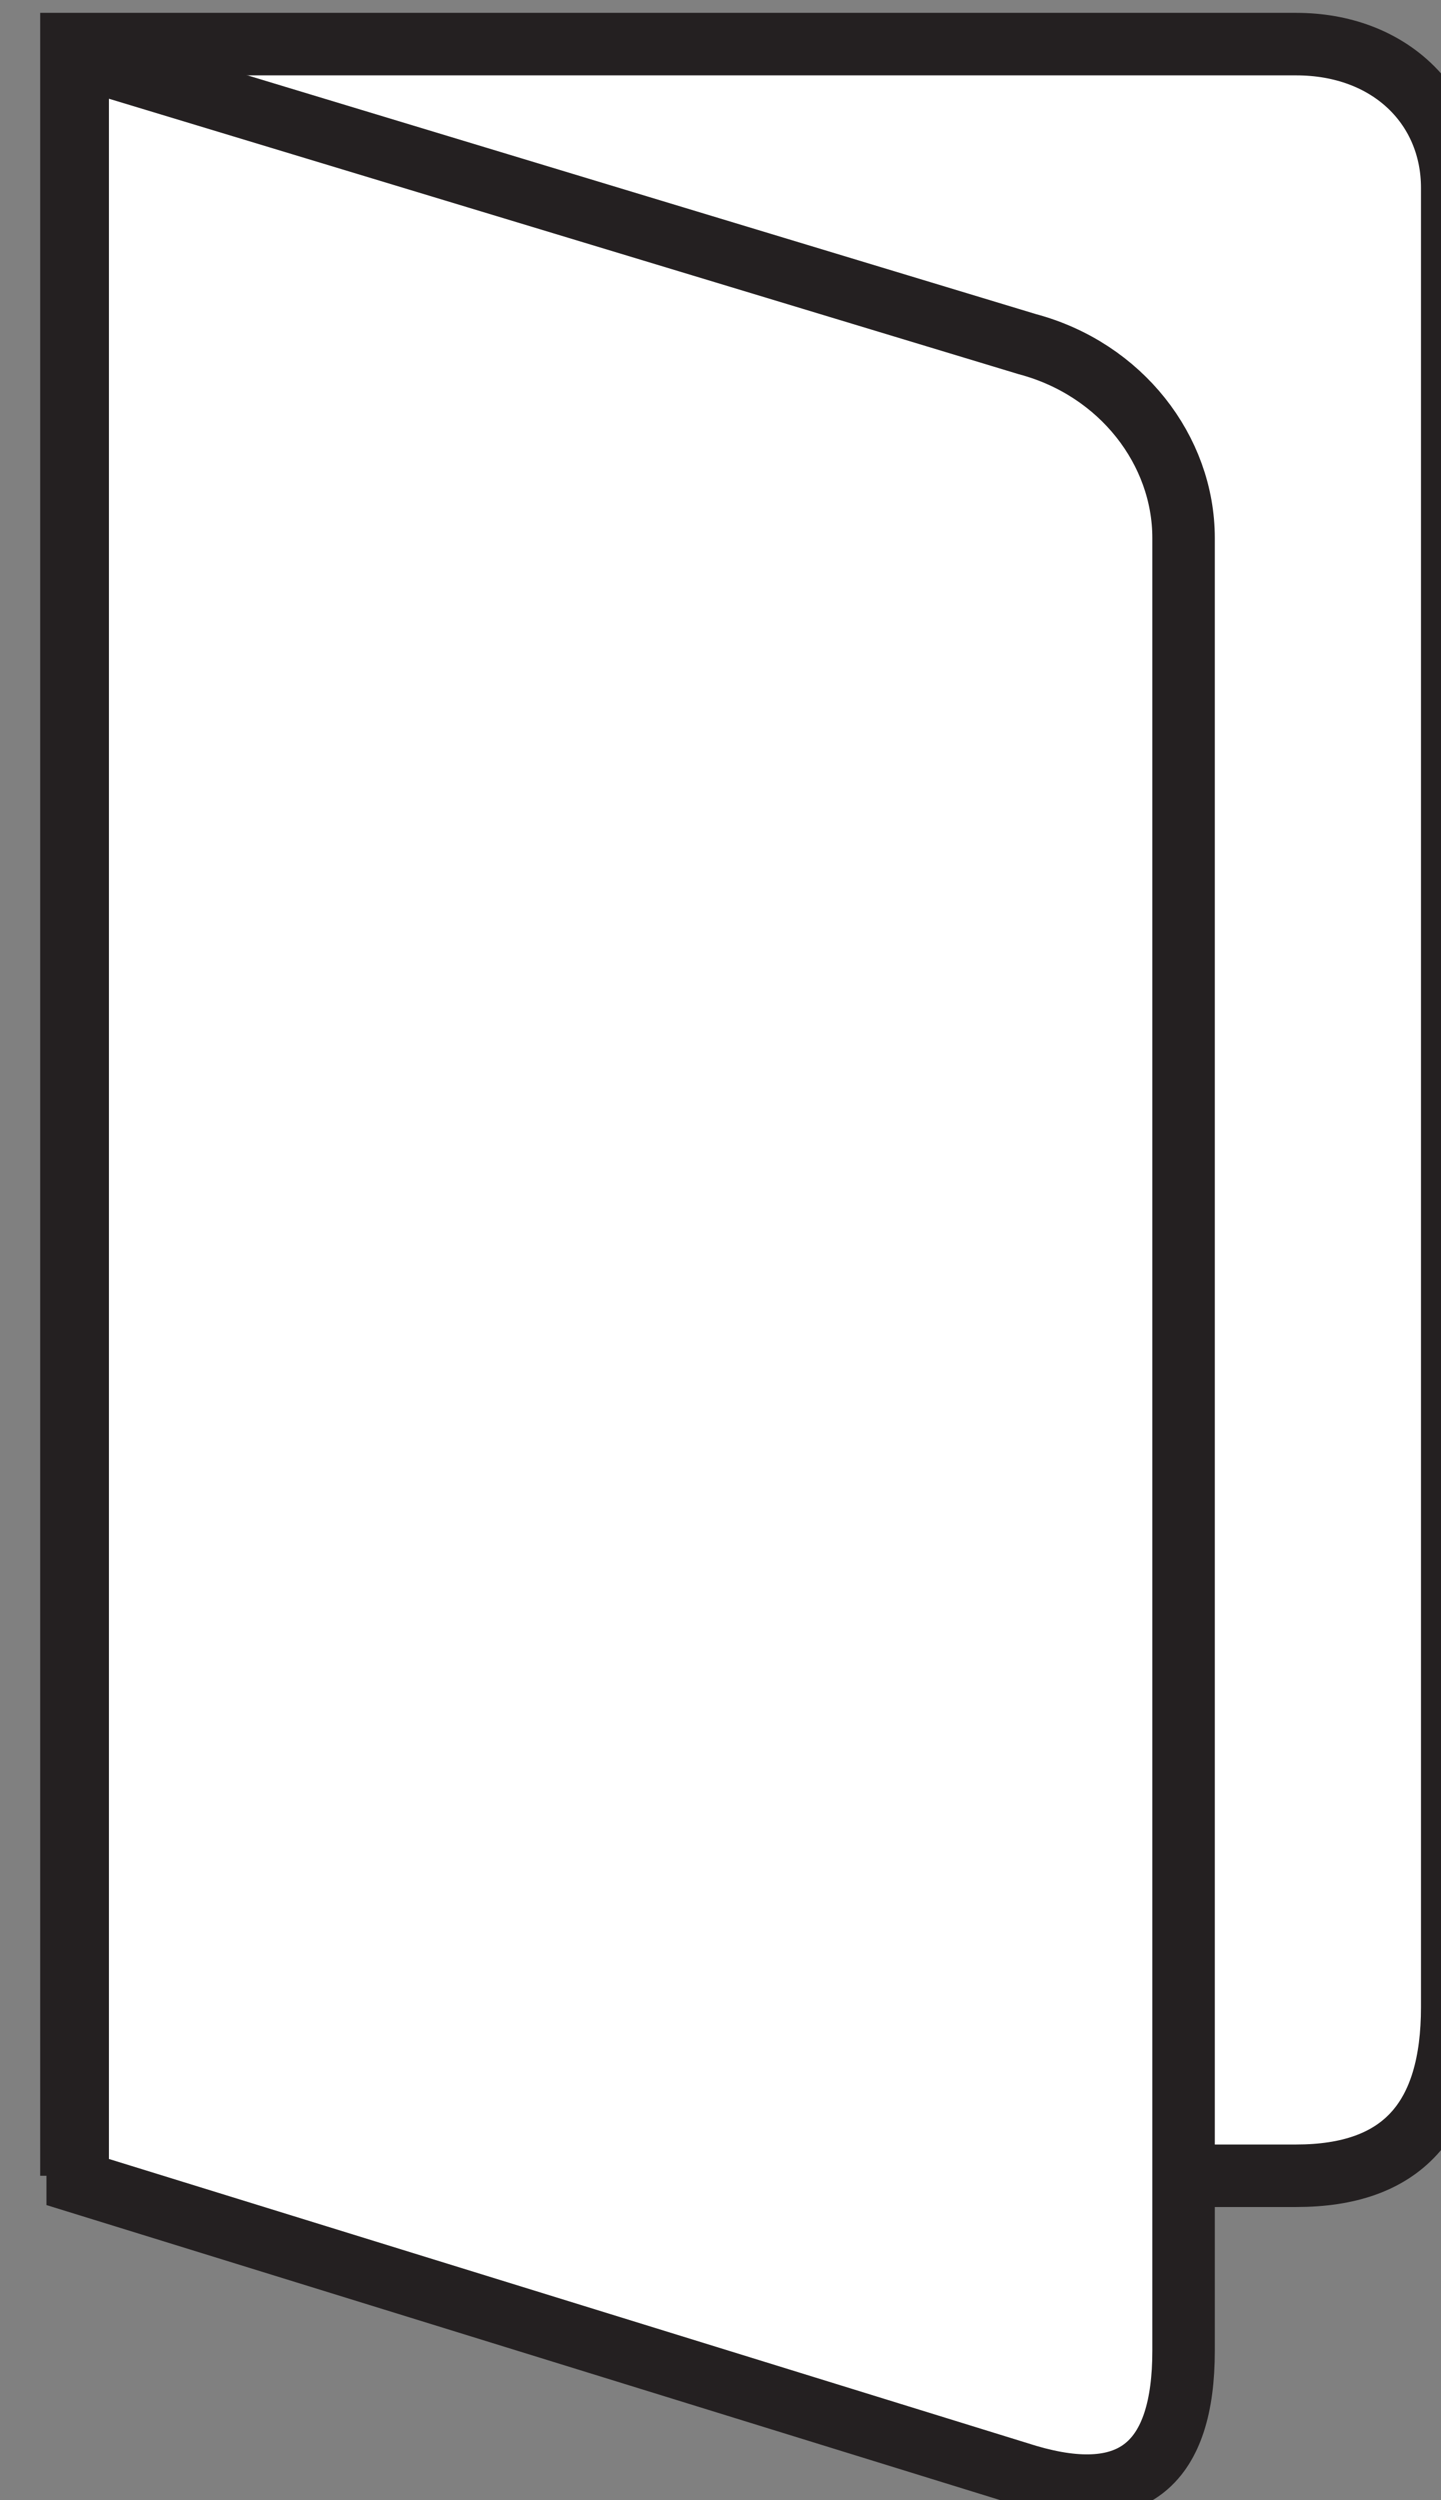 <?xml version="1.0" encoding="UTF-8" standalone="no"?>
<!-- Created with Inkscape (http://www.inkscape.org/) -->

<svg
   width="9.779mm"
   height="16.957mm"
   viewBox="0 0 9.779 16.957"
   version="1.1"
   id="svg1358"
   xmlns:inkscape="http://www.inkscape.org/namespaces/inkscape"
   xmlns:sodipodi="http://sodipodi.sourceforge.net/DTD/sodipodi-0.dtd"
   xmlns="http://www.w3.org/2000/svg"
   xmlns:svg="http://www.w3.org/2000/svg">
  <rect x="0" y="0" width="9.779" height="16.957" fill="#808080" stroke="none"/>
  <sodipodi:namedview
     id="namedview1360"
     pagecolor="#ffffff"
     bordercolor="#000000"
     borderopacity="0.25"
     inkscape:showpageshadow="2"
     inkscape:pageopacity="0.0"
     inkscape:pagecheckerboard="0"
     inkscape:deskcolor="#d1d1d1"
     inkscape:document-units="mm"
     showgrid="false" />
  <defs
     id="defs1355">
    <clipPath
       clipPathUnits="userSpaceOnUse"
       id="clipPath60">
      <path
         d="M 644.32,194.72 V 300.16 H 724 V 194.72 Z"
         clip-rule="evenodd"
         id="path58" />
    </clipPath>
  </defs>
  <g
     inkscape:label="Layer 1"
     inkscape:groupmode="layer"
     id="layer1"
     transform="translate(-88.69,-18.673)">
    <g
       id="g54"
       transform="matrix(0.265,0,0,0.265,-84.538,-36.699)">
      <g
         id="g56"
         clip-path="url(#clipPath60)">
        <g
           id="g62"
           transform="translate(655.52,264.64)">
          <path
             d="m 0,0 v -54.56 h 31.36 c 2.4,0 4,1.6 4,3.68 V -4.32 c 0,2.88 -1.28,4.32 -4,4.32 h -2.56 z"
             style="fill:#ffffff;fill-opacity:1;fill-rule:nonzero;stroke:none"
             id="path64" />
        </g>
        <g
           id="g66"
           transform="translate(655.52,264.64)">
          <path
             d="m 0,0 v -54.56 h 31.36 c 2.4,0 4,1.6 4,3.68 V -4.32 c 0,2.88 -1.28,4.32 -4,4.32 h -2.56"
             style="fill:none;stroke:#242021;stroke-width:1.6;stroke-linecap:butt;stroke-linejoin:miter;stroke-miterlimit:4;stroke-dasharray:none;stroke-opacity:1"
             id="path68" />
        </g>
        <g
           id="g70"
           transform="translate(655.68,210.4)">
          <path
             d="m 0,0 24.32,7.36 c 2.4,0.64 4,2.72 4,4.96 v 46.4 c 0,2.88 -1.28,4 -4,3.2 L 0,54.4 Z"
             style="fill:#ffffff;fill-opacity:1;fill-rule:nonzero;stroke:none"
             id="path72" />
        </g>
        <g
           id="g74"
           transform="translate(655.68,210.4)">
          <path
             d="m 0,0 24.32,7.36 c 2.4,0.64 4,2.72 4,4.96 v 46.4 c 0,2.88 -1.28,4 -4,3.2 L 0,54.4 Z"
             style="fill:none;stroke:#242021;stroke-width:1.6;stroke-linecap:butt;stroke-linejoin:miter;stroke-miterlimit:4;stroke-dasharray:none;stroke-opacity:1"
             id="path76" />
        </g>
      </g>
    </g>
  </g>
</svg>
